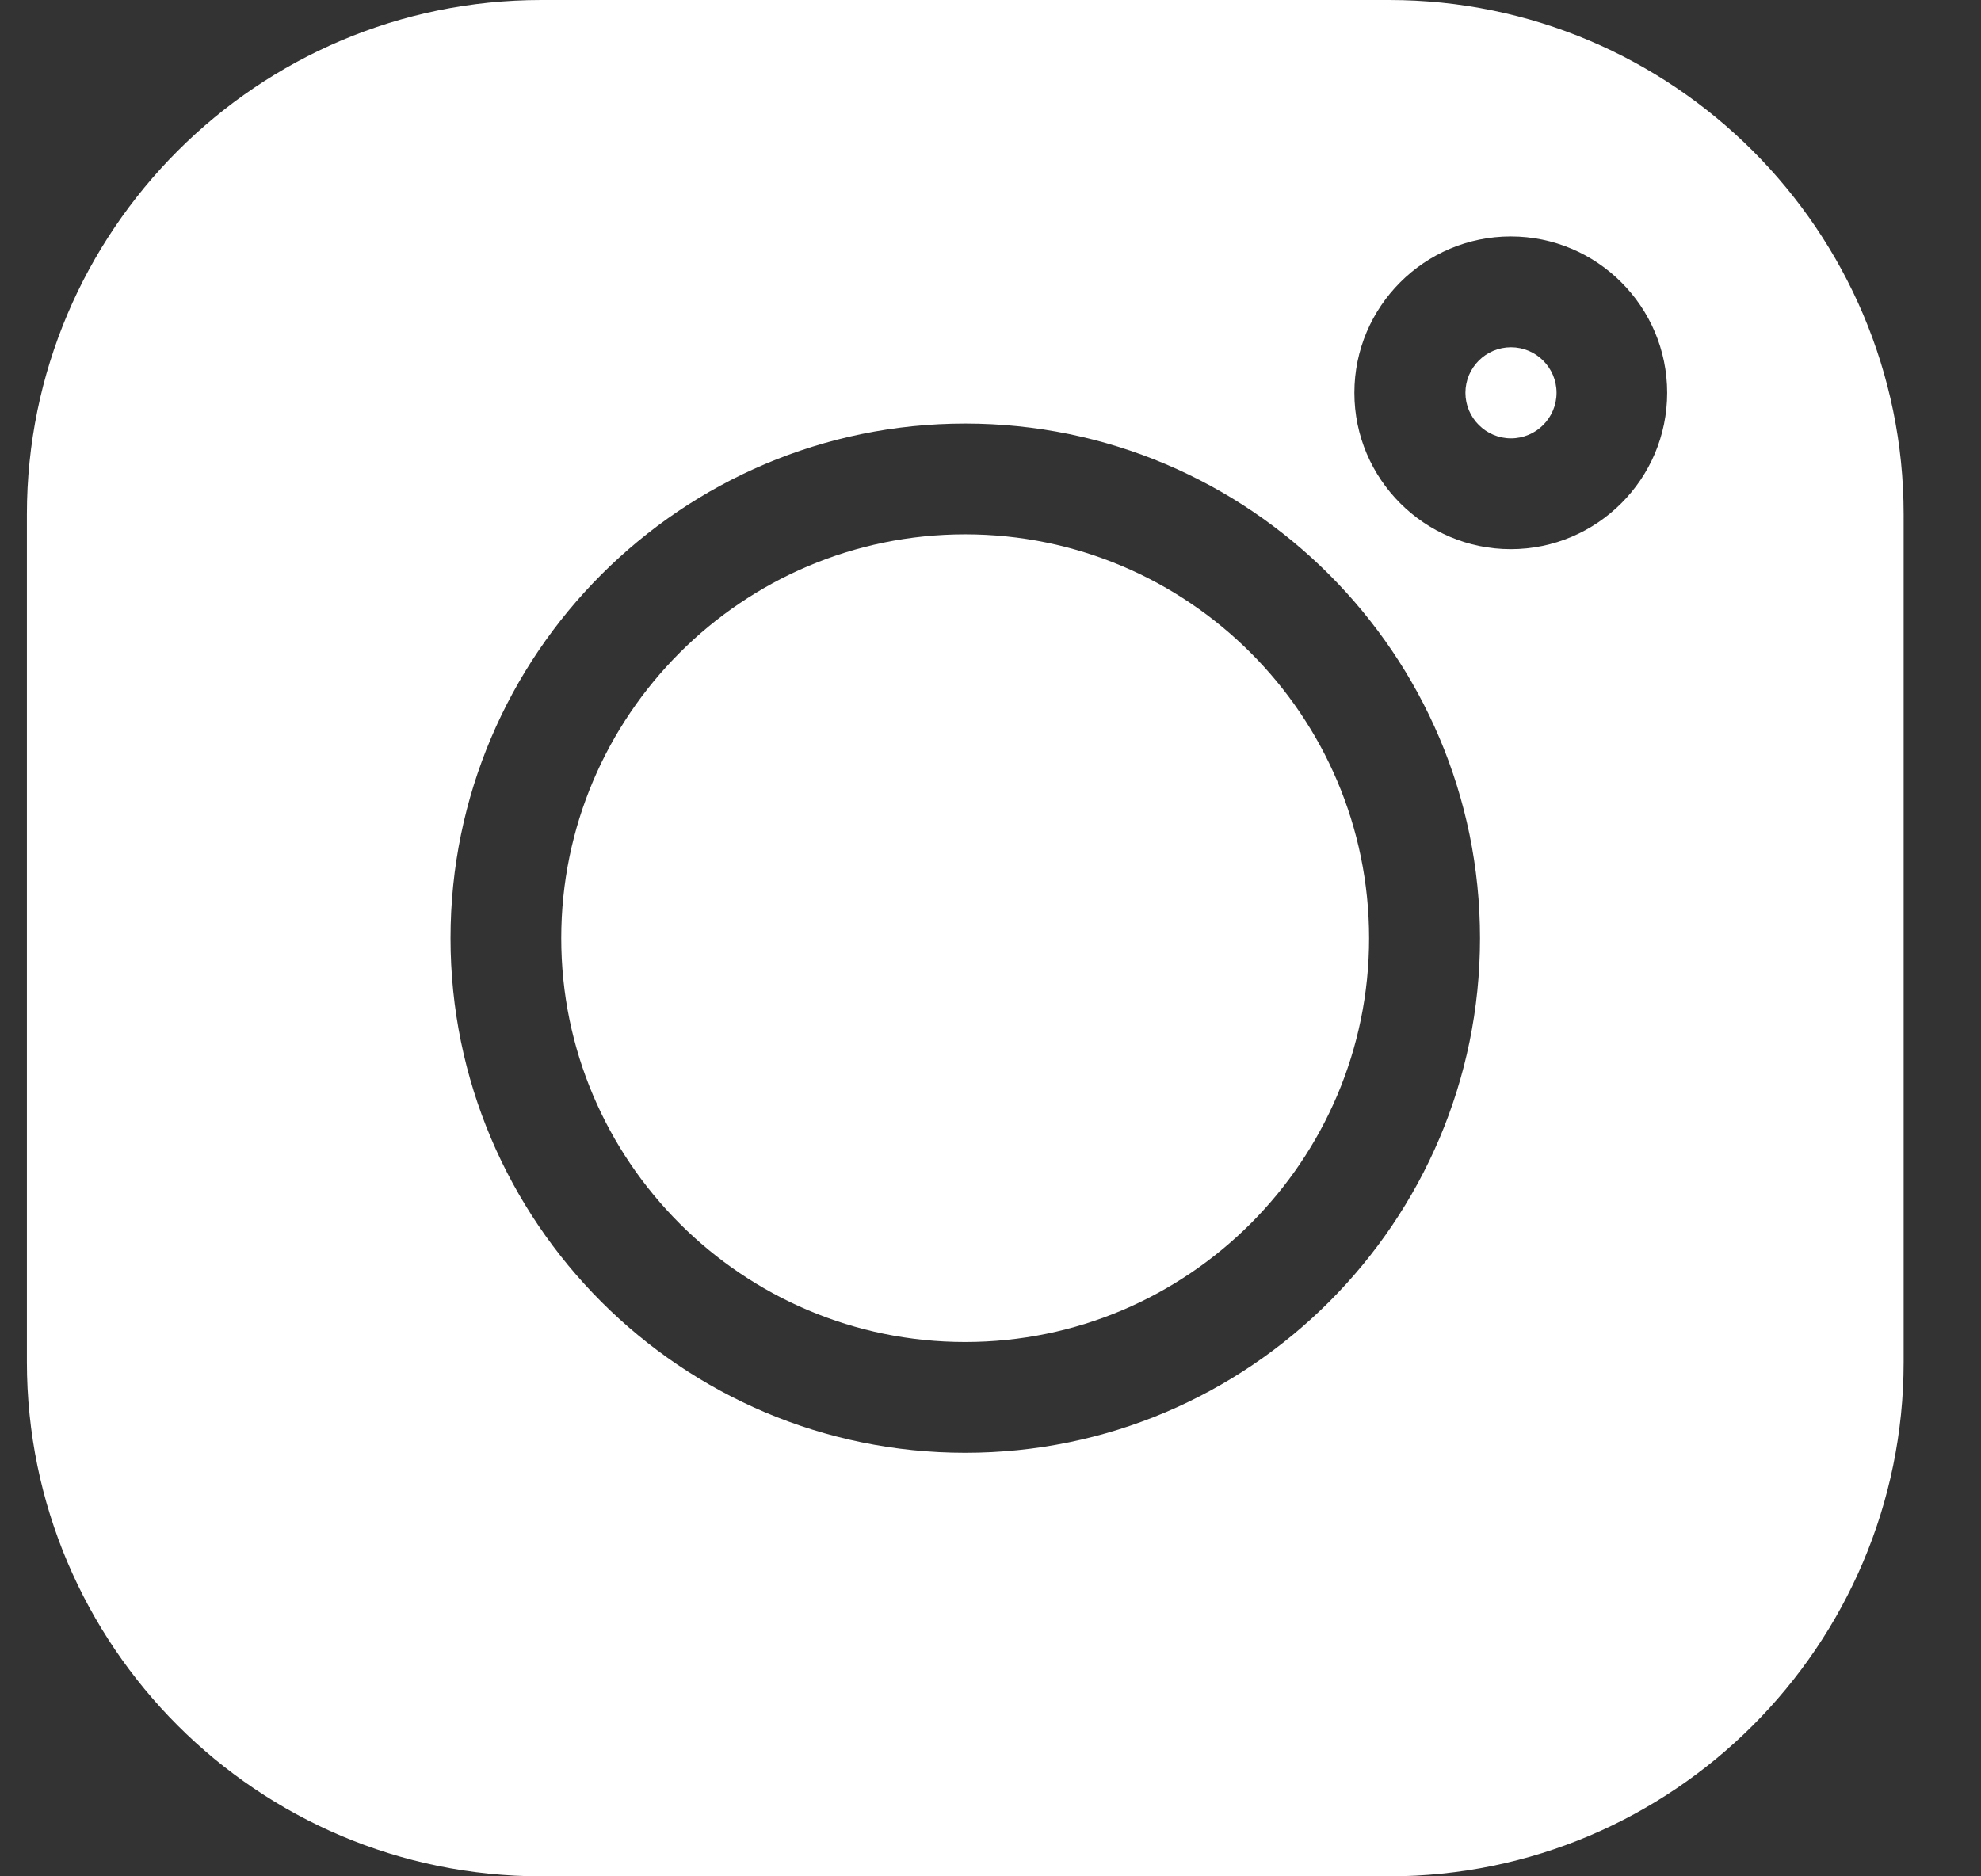 <svg width="19" height="18" viewBox="0 0 19 18" fill="none" xmlns="http://www.w3.org/2000/svg">
<rect x="0" y="0" width="19" height="18" fill="#333333" stroke="none"/>
<g clip-path="url(#clip0_1442_15236)">
<path d="M14.492 3.331C14.251 3.331 14.055 3.527 14.055 3.768C14.055 4.008 14.251 4.205 14.492 4.205C14.733 4.205 14.929 4.009 14.929 3.768C14.929 3.527 14.733 3.331 14.492 3.331Z" fill="white"/>
<path d="M9.257 5.126C7.121 5.126 5.383 6.864 5.383 9C5.383 11.136 7.121 12.874 9.257 12.874C11.393 12.874 13.131 11.136 13.131 9C13.131 6.864 11.393 5.126 9.257 5.126Z" fill="white"/>
<path d="M13.323 0H5.192C2.471 0 0.258 2.214 0.258 4.934V13.066C0.258 15.787 2.471 18 5.192 18H13.323C16.044 18 18.258 15.786 18.258 13.066V4.934C18.258 2.214 16.044 0 13.323 0ZM9.258 13.937C6.535 13.937 4.321 11.722 4.321 9C4.321 6.278 6.536 4.063 9.258 4.063C11.98 4.063 14.195 6.278 14.195 9C14.195 11.722 11.98 13.937 9.258 13.937ZM14.49 5.268C13.663 5.268 12.99 4.595 12.99 3.768C12.99 2.941 13.663 2.268 14.49 2.268C15.317 2.268 15.99 2.941 15.99 3.768C15.99 4.595 15.317 5.268 14.49 5.268Z" fill="white"/>
</g>
<defs>
<clipPath id="clip0_1442_15236">
<rect width="18" height="18" fill="white" transform="translate(0.258)"/>
</clipPath>
</defs>
</svg>
